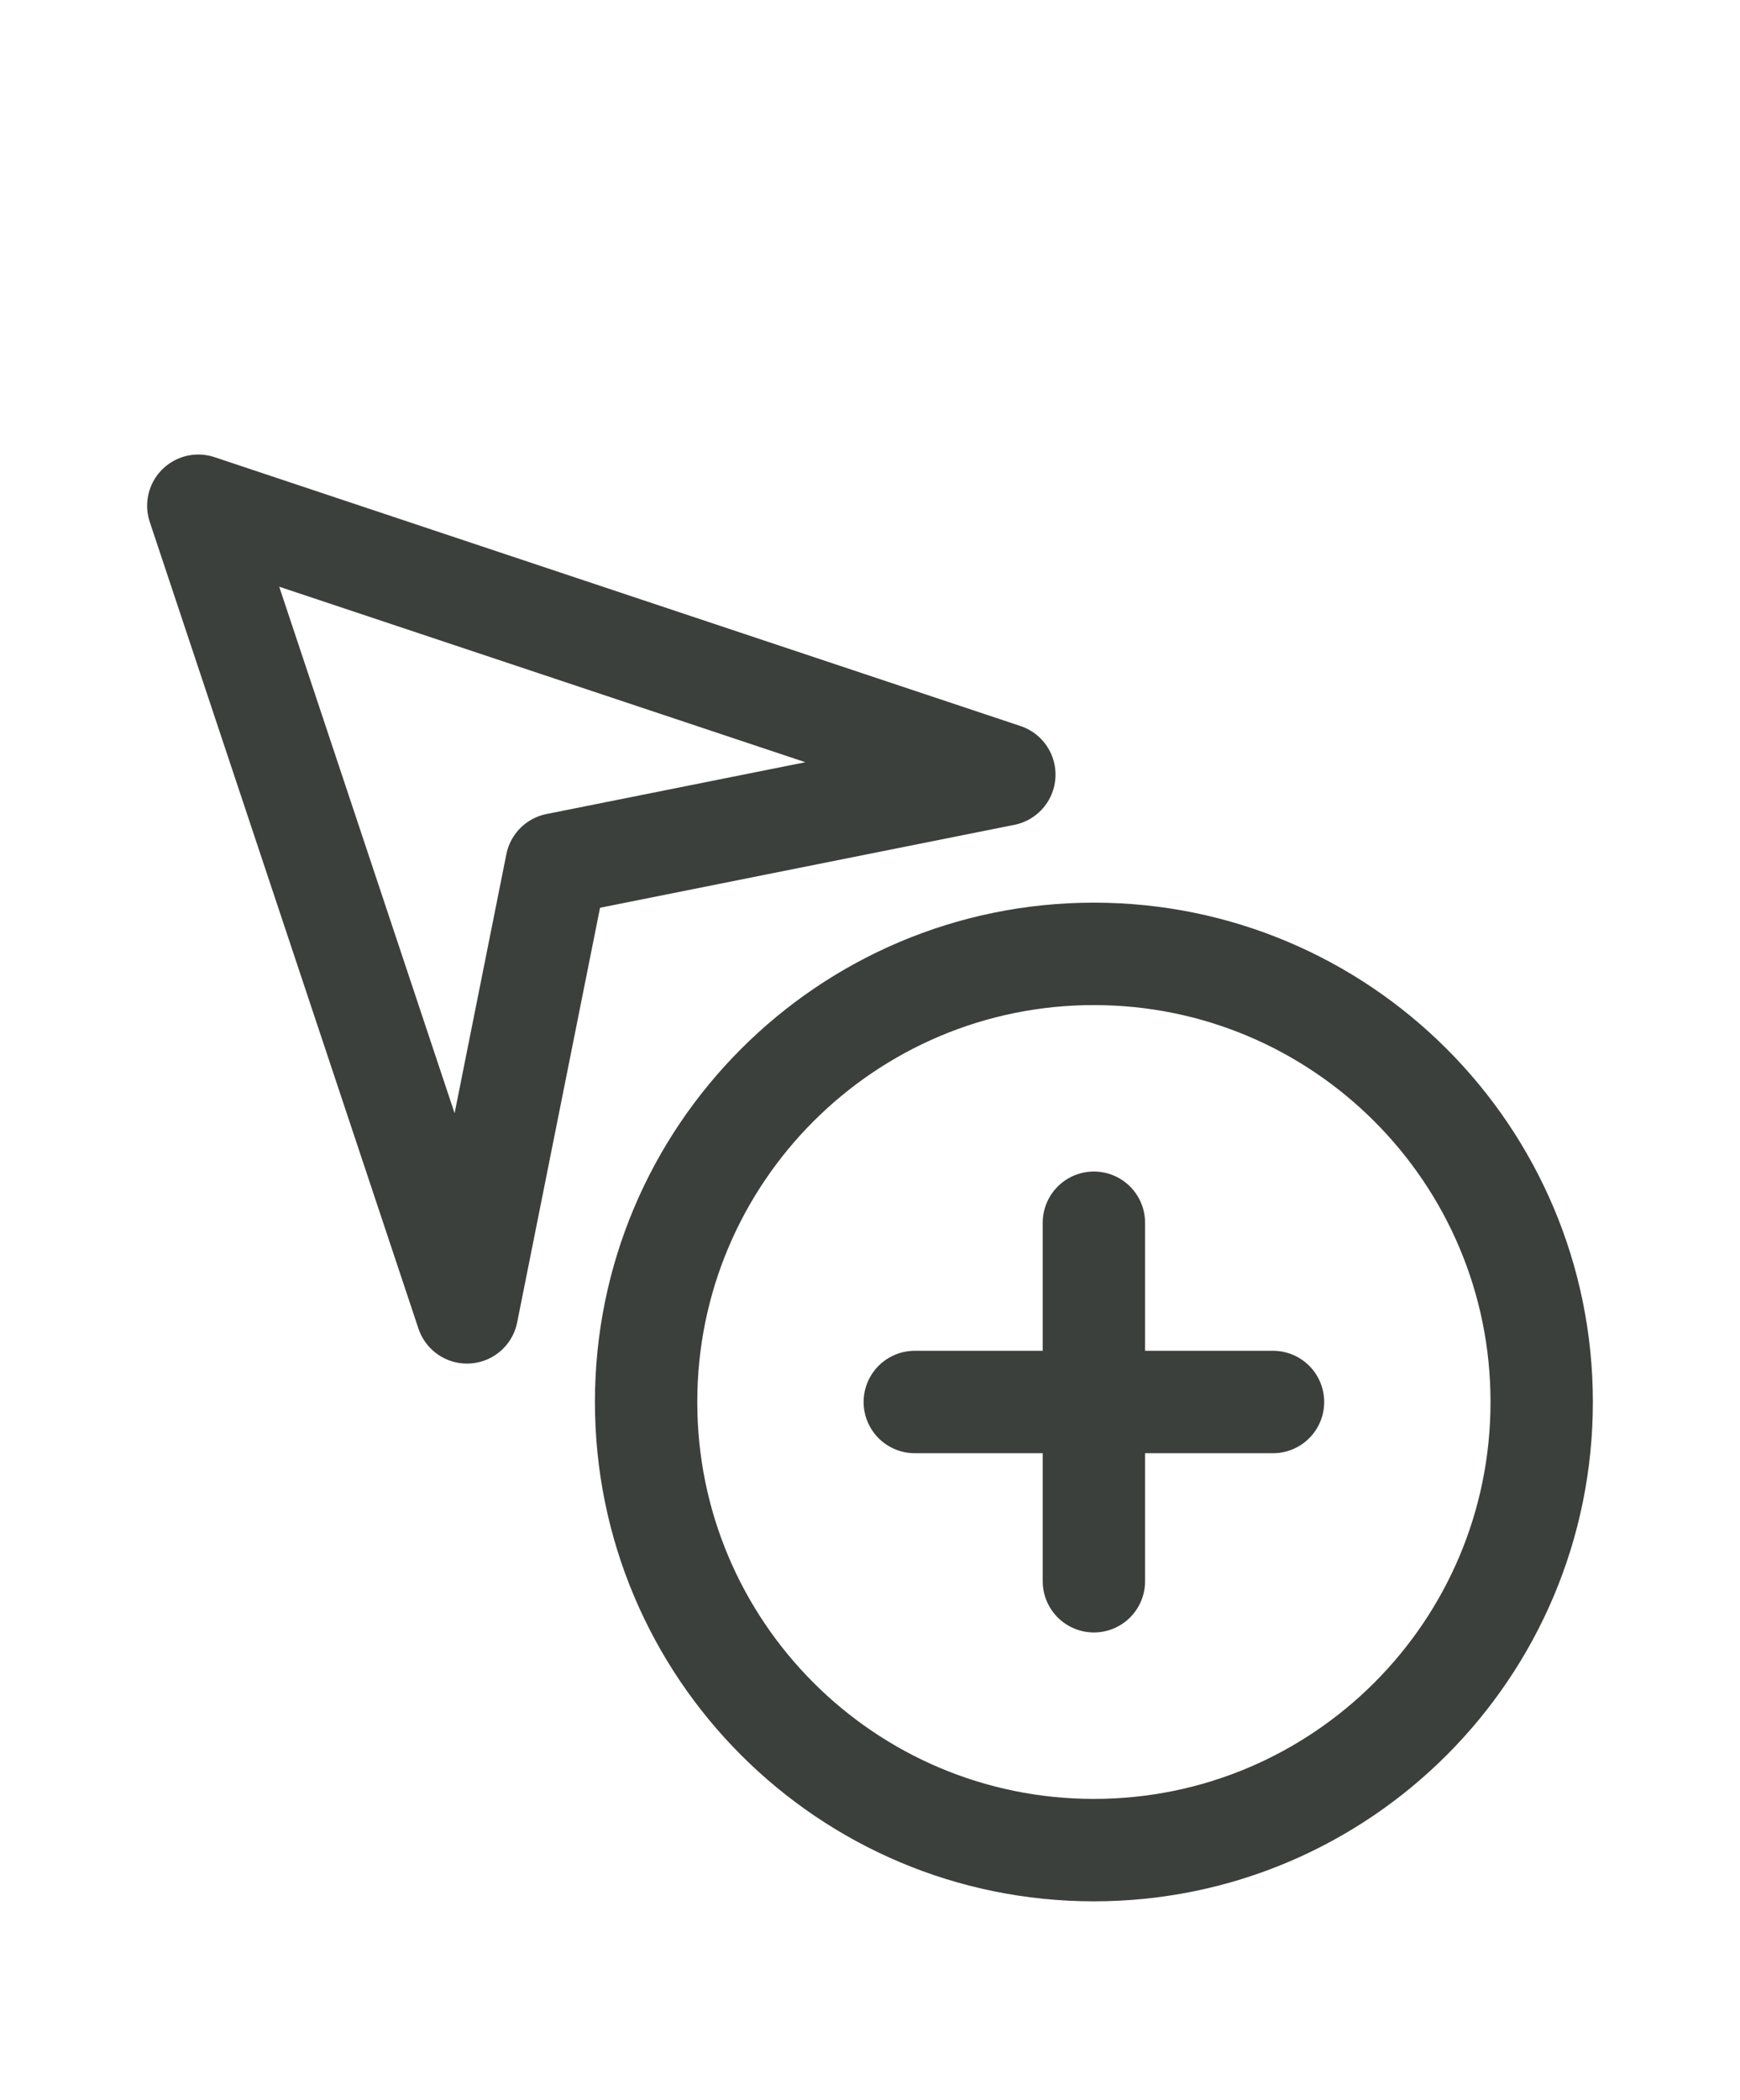 <svg width="34" height="41" viewBox="0 0 34 41" fill="none" xmlns="http://www.w3.org/2000/svg">
<path d="M3.875 9.875L19.625 15.125L10.875 16.875L9.125 25.625L3.875 9.875Z" stroke="#3C403D" stroke-width="2" stroke-linecap="round" stroke-linejoin="round"/>
<path d="M21.375 36.125C26.207 36.125 30.125 32.208 30.125 27.375C30.125 22.543 26.207 18.625 21.375 18.625C16.543 18.625 12.625 22.543 12.625 27.375C12.625 32.208 16.543 36.125 21.375 36.125Z" stroke="#3C403D" stroke-width="2" stroke-linecap="round" stroke-linejoin="round"/>
<path d="M21.375 23.875V30.875" stroke="#3C403D" stroke-width="2" stroke-linecap="round" stroke-linejoin="round"/>
<path d="M17.875 27.375H24.875" stroke="#3C403D" stroke-width="2" stroke-linecap="round" stroke-linejoin="round"/>
</svg>
